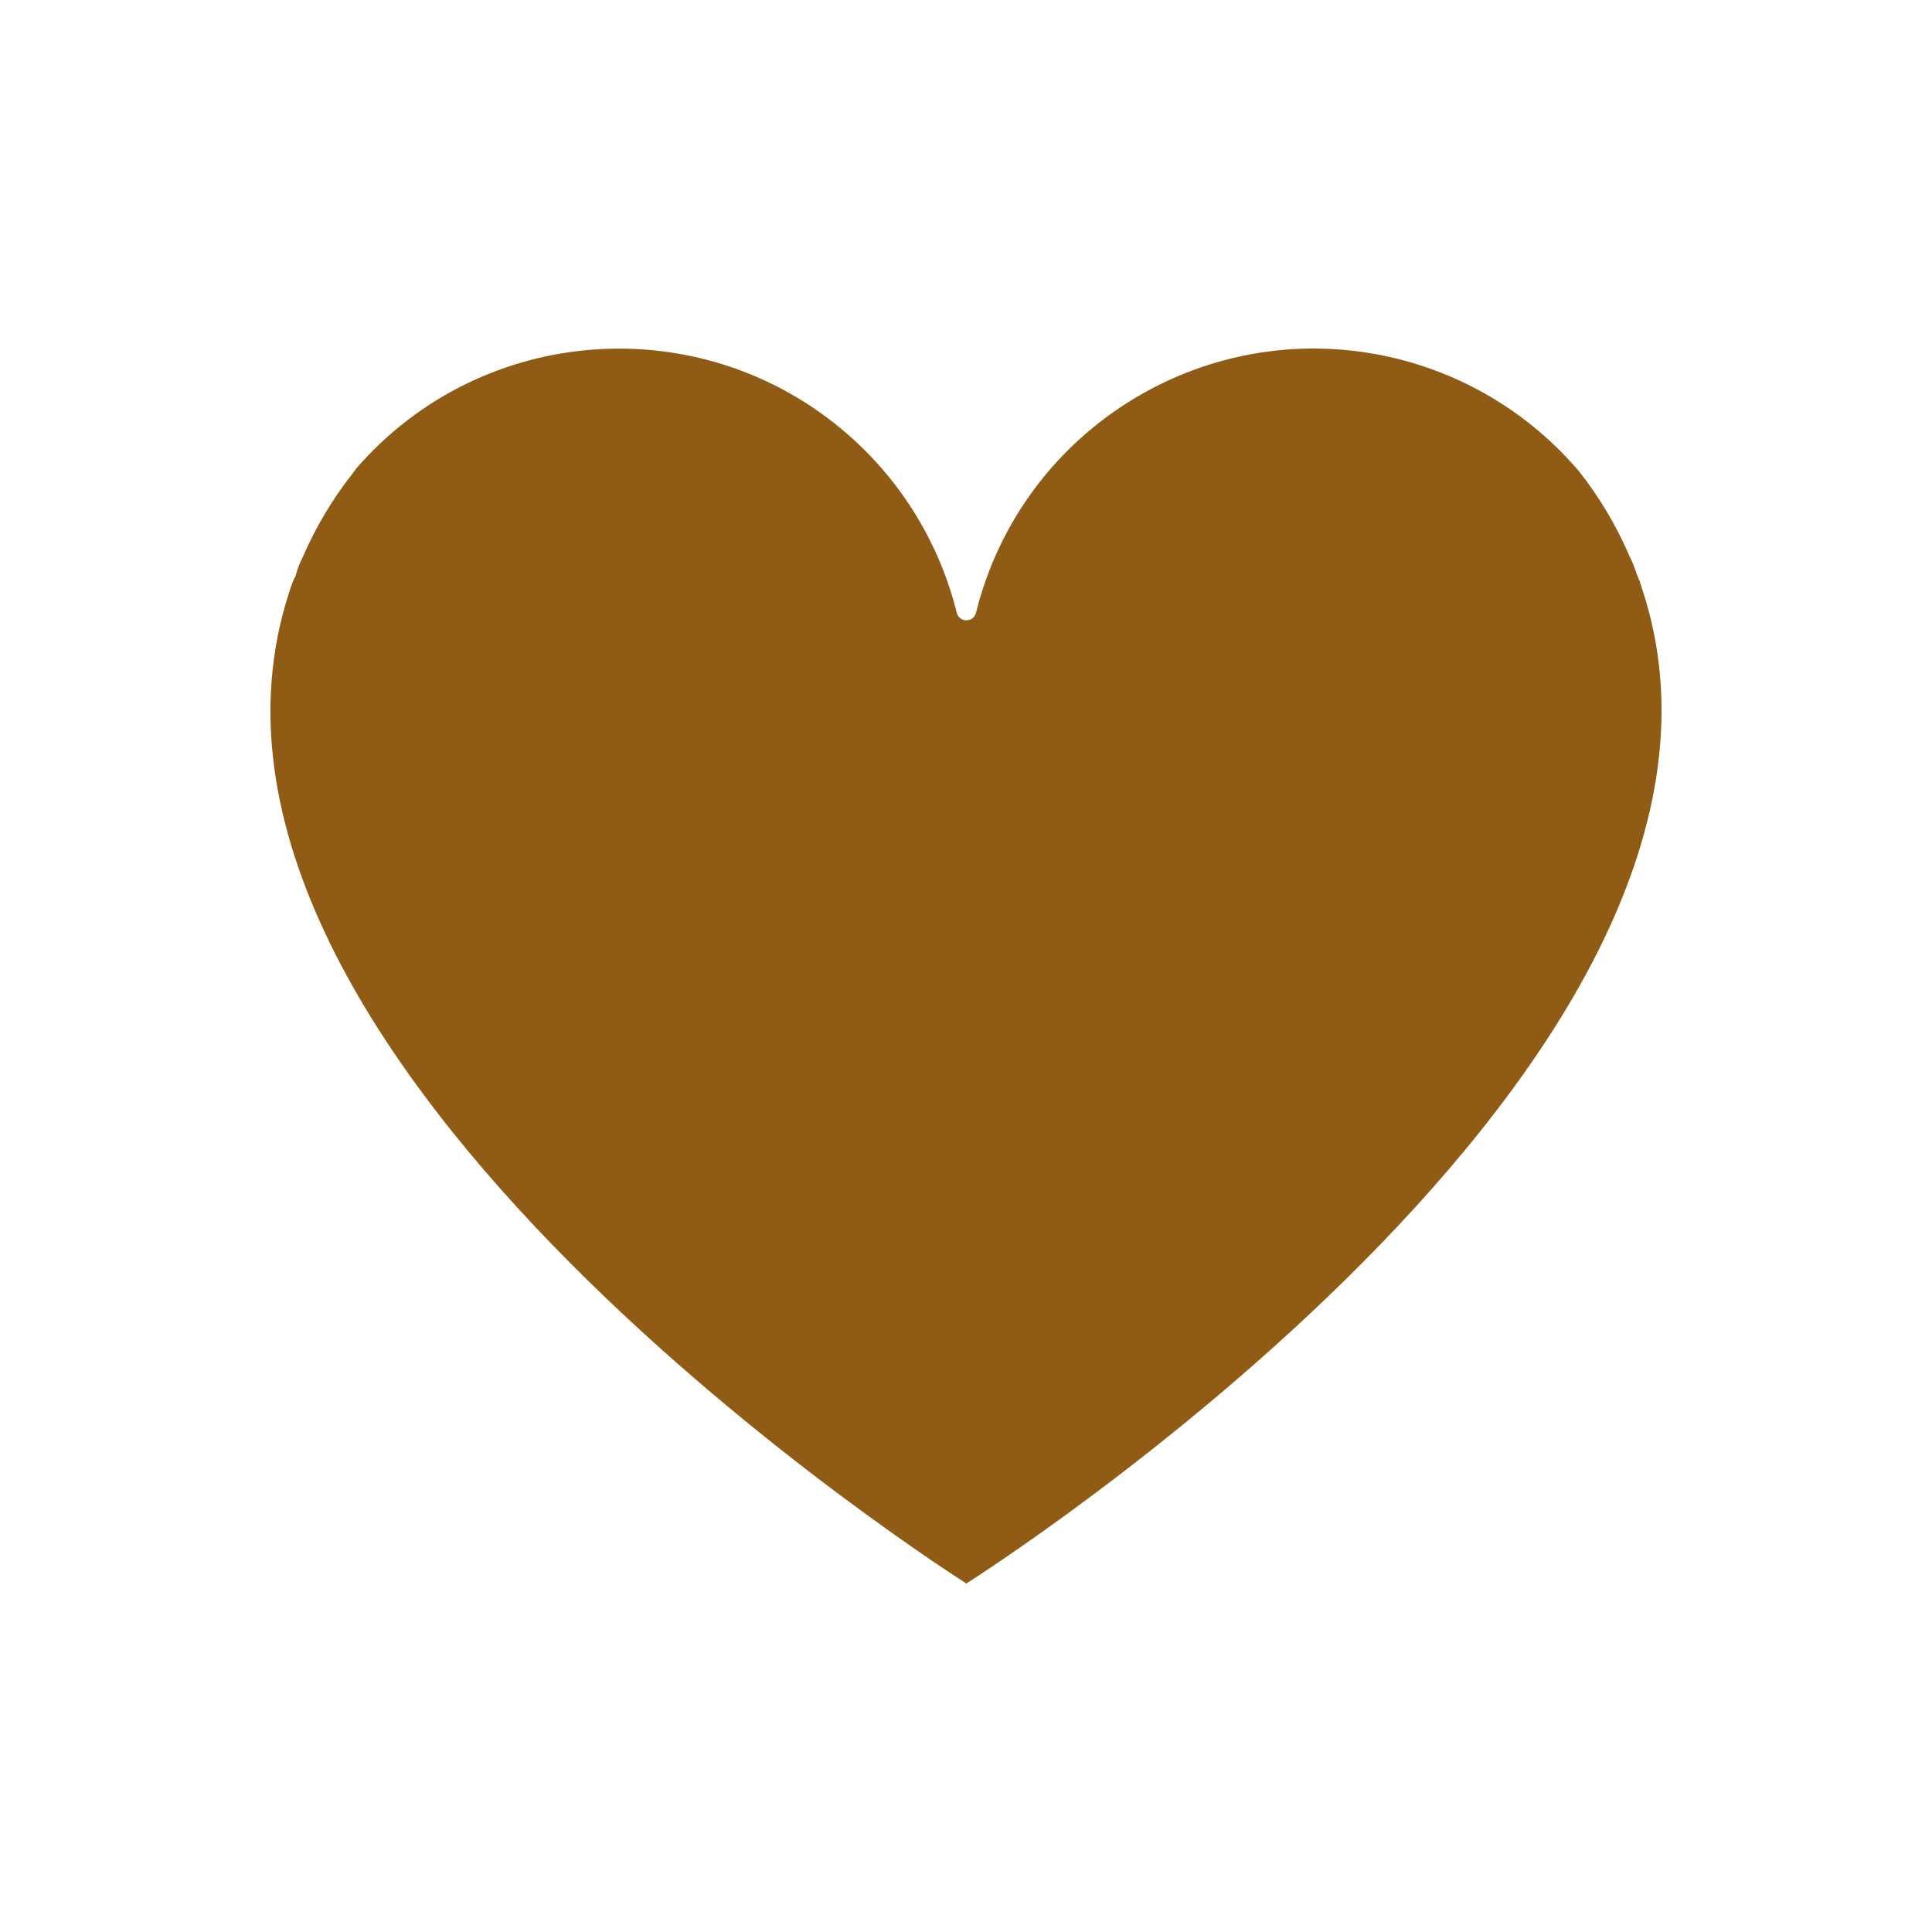 <svg xmlns="http://www.w3.org/2000/svg" xmlns:xlink="http://www.w3.org/1999/xlink" id="Calque_1" x="0px" y="0px" width="170px" height="170px" viewBox="0 0 170 170" xml:space="preserve"><g>	<g>		<path fill="#905B14" d="M85.034,139.332c0,0-73.189-46.153-59.541-87.363c0.131-0.454,0.307-0.894,0.525-1.313   c0.139-0.562,0.346-1.104,0.613-1.618c1.133-2.629,2.604-5.1,4.375-7.35l0.35-0.48c11.096-12.765,30.438-14.116,43.201-3.02   c4.768,4.144,8.135,9.66,9.645,15.793c0.15,0.459,0.646,0.709,1.105,0.558c0.264-0.086,0.471-0.294,0.557-0.558   c4.041-16.423,20.631-26.46,37.055-22.419c6.133,1.51,11.648,4.879,15.793,9.646l0.262,0.306c1.771,2.25,3.24,4.721,4.375,7.35   c0.264,0.521,0.482,1.062,0.656,1.618c0.188,0.428,0.348,0.866,0.48,1.313C158.222,93.178,85.034,139.332,85.034,139.332z"></path>	</g></g></svg>